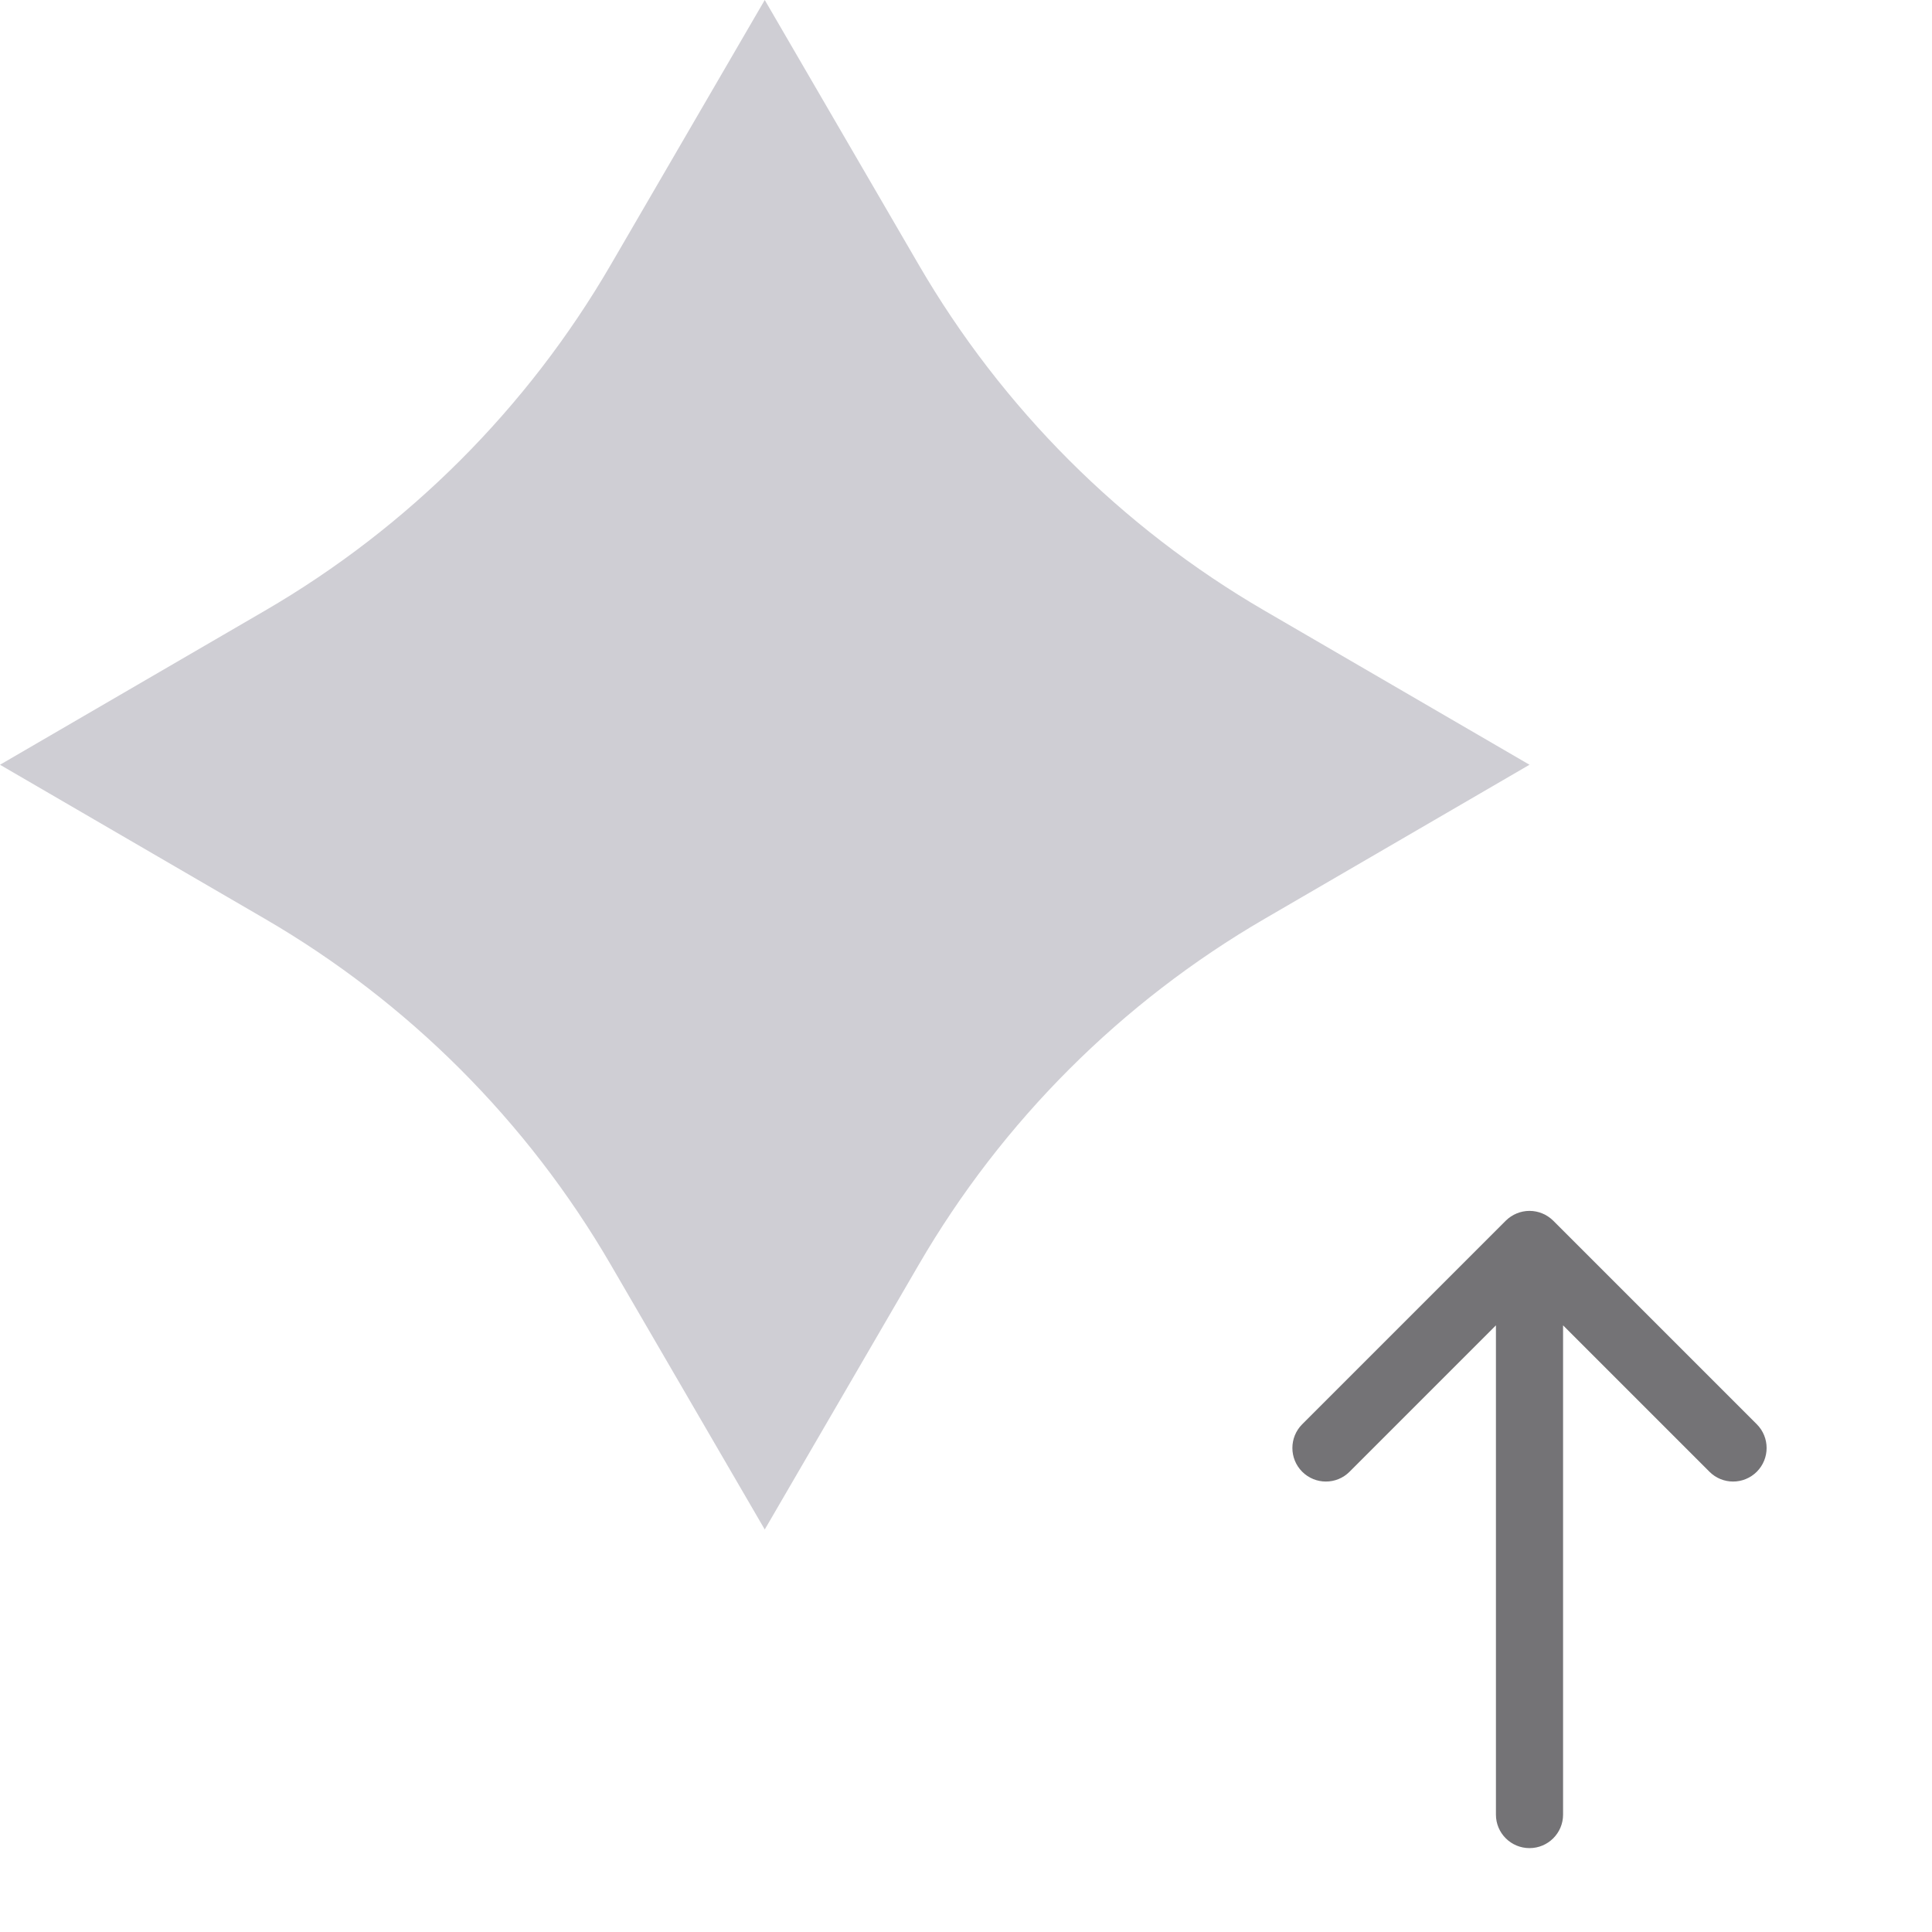 <svg width="24" height="24" viewBox="0 0 24 24" fill="none" xmlns="http://www.w3.org/2000/svg">
<path d="M9.5 0L11.414 3.291C12.449 5.071 13.929 6.551 15.709 7.586L19 9.5L15.709 11.414C13.929 12.449 12.449 13.929 11.414 15.709L9.5 19L7.586 15.709C6.551 13.929 5.071 12.449 3.291 11.414L0 9.5L3.291 7.586C5.071 6.551 6.551 5.071 7.586 3.291L9.5 0Z" fill="#CFCED4"/>
<path fill-rule="evenodd" clip-rule="evenodd" d="M19 15.042C19.11 15.042 19.216 15.086 19.295 15.164L21.824 17.693C21.986 17.856 21.986 18.119 21.824 18.282C21.661 18.445 21.397 18.445 21.235 18.282L19.417 16.464V22.542C19.417 22.772 19.23 22.958 19 22.958C18.77 22.958 18.583 22.772 18.583 22.542V16.464L16.765 18.282C16.603 18.445 16.339 18.445 16.176 18.282C16.014 18.119 16.014 17.856 16.176 17.693L18.705 15.164C18.784 15.086 18.89 15.042 19 15.042Z" fill="#747376"/>
</svg>
